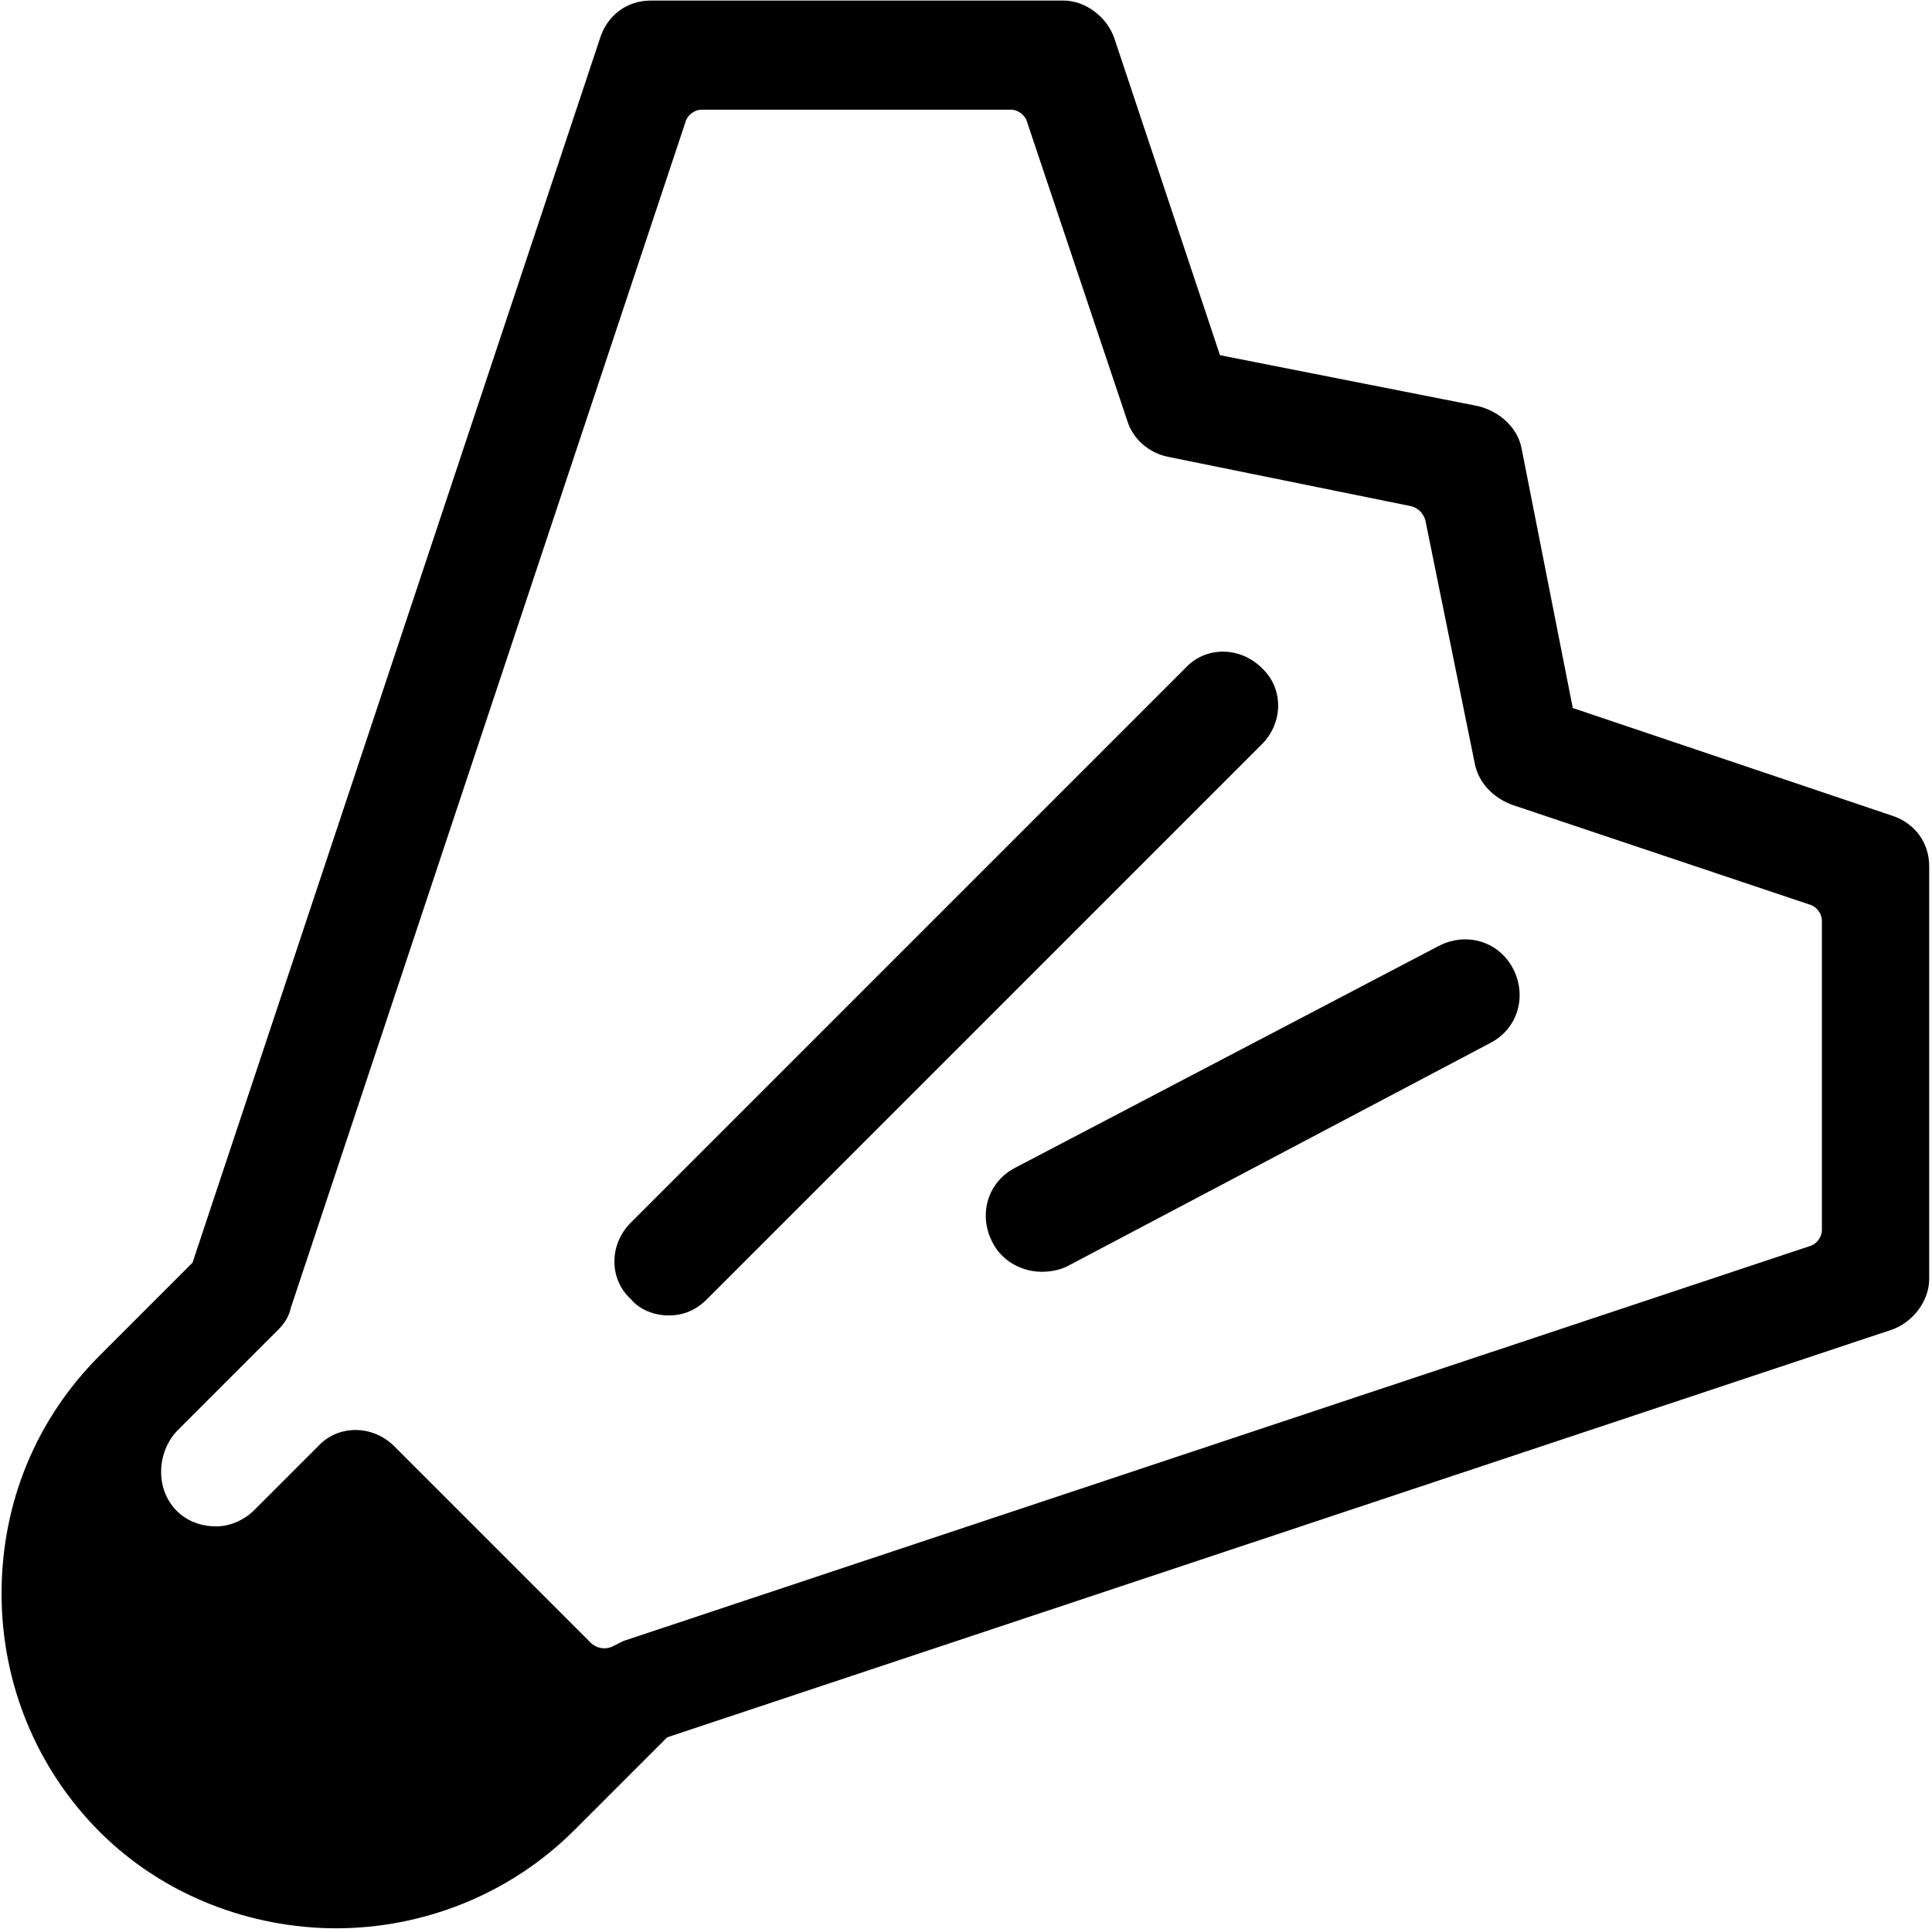 <svg width="581" height="580" viewBox="0 0 581 580" fill="none" xmlns="http://www.w3.org/2000/svg">
<path d="M195.701 0.17C188.591 0.17 182.582 4.543 180.395 11.652L57.893 379.703L30.004 407.592C10.864 426.732 0.471 451.887 0.471 479.23C0.471 506.027 10.864 531.739 30.004 550.879C49.145 570.02 75.395 579.857 101.098 579.857C126.801 579.857 153.049 570.012 172.736 550.324L200.625 522.436L568.676 399.933C575.238 397.746 580.158 391.19 580.158 384.627V260.48C580.158 253.371 575.785 247.362 568.676 245.174L472.973 212.906L457.656 135.254C456.562 128.692 451.091 123.768 444.529 122.127L366.877 106.811L335.154 11.652C332.966 5.09 326.41 0.17 319.848 0.17H195.701ZM211.018 32.982H303.986C306.174 32.982 308.363 34.63 308.91 36.817L338.988 126.496C340.629 131.965 345.545 136.34 351.56 137.433L424.299 152.205C426.486 152.752 428.121 154.387 428.667 156.574L443.439 229.313C444.533 235.328 448.908 239.708 454.377 241.895L544.067 271.973C546.254 272.52 547.89 274.699 547.89 276.887V369.855C547.89 372.043 546.254 374.232 544.067 374.779L187.498 493.458L184.219 495.092C182.031 496.186 179.301 495.643 177.66 494.002L118.594 434.936C112.031 428.373 101.645 428.373 95.629 434.936L76.489 454.076C73.207 457.357 68.824 459 64.996 459C61.167 459 57.339 457.911 54.058 455.176C46.402 448.614 46.951 436.574 53.513 430.012L83.591 399.933C85.232 398.293 86.879 396.11 87.426 393.375L206.094 36.817C206.64 34.63 208.83 32.982 211.018 32.982ZM367.763 195.955C363.594 195.955 359.492 197.598 356.484 200.879L189.687 367.676C183.125 374.239 183.125 384.625 189.687 390.641C192.422 393.922 196.795 395.565 201.17 395.565C205.545 395.565 209.371 393.922 212.652 390.641L379.449 223.844C386.011 217.281 386.011 206.895 379.449 200.879C376.167 197.598 371.933 195.955 367.763 195.955ZM442.04 282.537C438.878 282.264 435.578 282.904 432.502 284.545L305.076 351.27C296.873 355.645 294.143 365.487 298.518 373.69C301.252 379.159 307.263 382.438 313.279 382.438C316.013 382.438 318.75 381.887 320.937 380.793L448.363 313.534C456.567 309.159 459.297 299.317 454.922 291.114C452.187 285.987 447.311 282.991 442.04 282.537Z" fill="black"/>
</svg>
